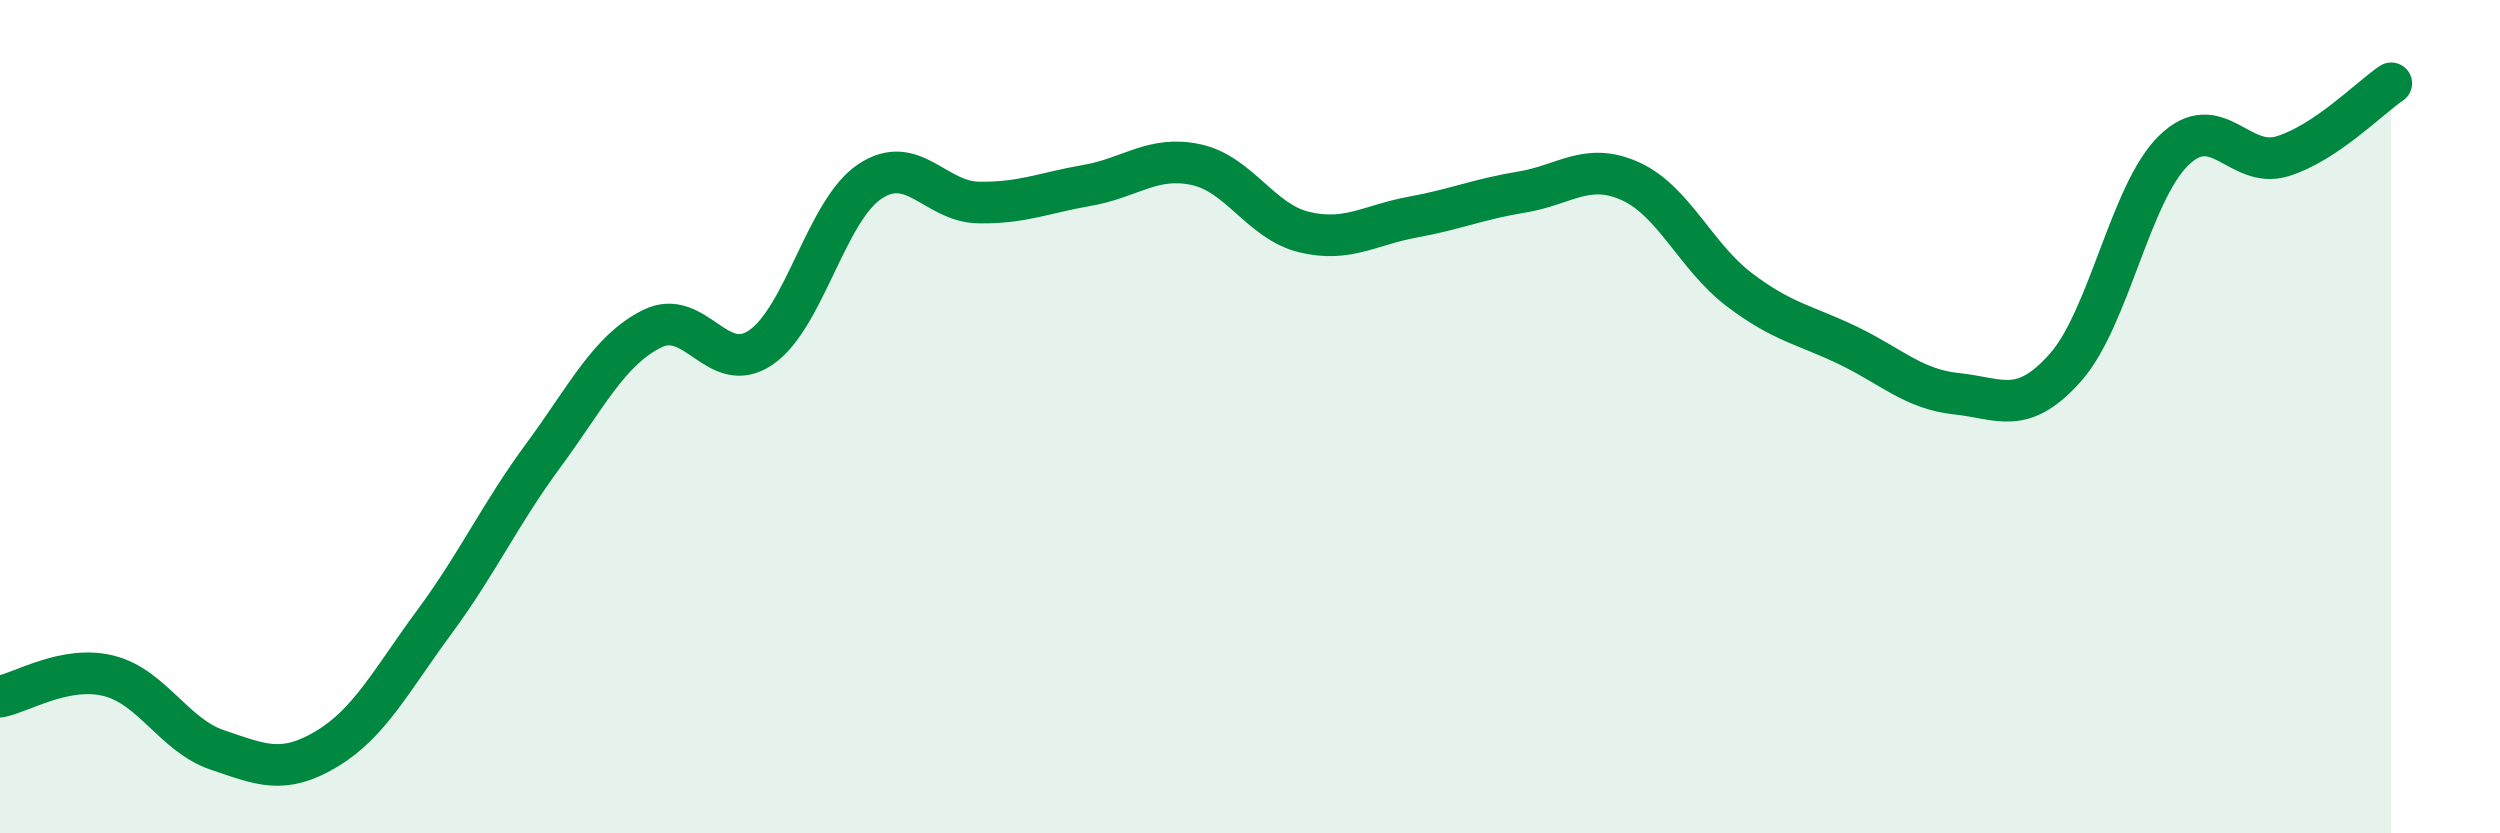
    <svg width="60" height="20" viewBox="0 0 60 20" xmlns="http://www.w3.org/2000/svg">
      <path
        d="M 0,16.72 C 0.52,16.62 1.57,15.96 2.61,16.22 C 3.65,16.48 4.18,17.65 5.22,18 C 6.26,18.35 6.79,18.6 7.83,17.98 C 8.87,17.36 9.39,16.33 10.43,14.92 C 11.47,13.51 12,12.34 13.04,10.93 C 14.08,9.52 14.61,8.41 15.65,7.89 C 16.69,7.37 17.22,9.05 18.26,8.34 C 19.3,7.63 19.83,5.06 20.87,4.36 C 21.91,3.66 22.44,4.84 23.48,4.86 C 24.52,4.88 25.05,4.63 26.09,4.45 C 27.13,4.27 27.66,3.73 28.7,3.95 C 29.74,4.17 30.26,5.32 31.3,5.57 C 32.34,5.82 32.87,5.4 33.91,5.21 C 34.95,5.02 35.48,4.78 36.52,4.61 C 37.56,4.44 38.09,3.88 39.13,4.35 C 40.17,4.82 40.7,6.16 41.74,6.95 C 42.78,7.74 43.31,7.79 44.35,8.29 C 45.39,8.79 45.92,9.34 46.96,9.45 C 48,9.56 48.53,9.99 49.57,8.82 C 50.61,7.65 51.13,4.62 52.17,3.61 C 53.21,2.6 53.74,4.07 54.78,3.75 C 55.82,3.43 56.87,2.35 57.39,2L57.39 20L0 20Z"
        fill="#008740"
        opacity="0.1"
        stroke-linecap="round"
        stroke-linejoin="round"
      />
      <path
        d="M 0,16.72 C 0.52,16.62 1.57,15.96 2.61,16.22 C 3.65,16.48 4.18,17.65 5.22,18 C 6.26,18.35 6.79,18.6 7.83,17.98 C 8.87,17.36 9.39,16.33 10.43,14.92 C 11.47,13.51 12,12.34 13.04,10.93 C 14.08,9.52 14.61,8.41 15.65,7.89 C 16.69,7.37 17.22,9.05 18.26,8.34 C 19.3,7.63 19.83,5.06 20.87,4.36 C 21.91,3.66 22.44,4.84 23.48,4.86 C 24.52,4.88 25.05,4.63 26.09,4.45 C 27.13,4.27 27.66,3.73 28.7,3.95 C 29.74,4.17 30.26,5.32 31.3,5.57 C 32.34,5.82 32.87,5.4 33.91,5.21 C 34.95,5.02 35.48,4.78 36.52,4.61 C 37.56,4.44 38.09,3.88 39.13,4.35 C 40.17,4.82 40.7,6.16 41.74,6.95 C 42.78,7.74 43.31,7.79 44.35,8.29 C 45.39,8.79 45.92,9.34 46.96,9.45 C 48,9.56 48.53,9.99 49.57,8.82 C 50.61,7.65 51.13,4.62 52.17,3.61 C 53.21,2.6 53.74,4.07 54.78,3.75 C 55.82,3.43 56.87,2.35 57.39,2"
        stroke="#008740"
        stroke-width="1"
        fill="none"
        stroke-linecap="round"
        stroke-linejoin="round"
      />
    </svg>
  